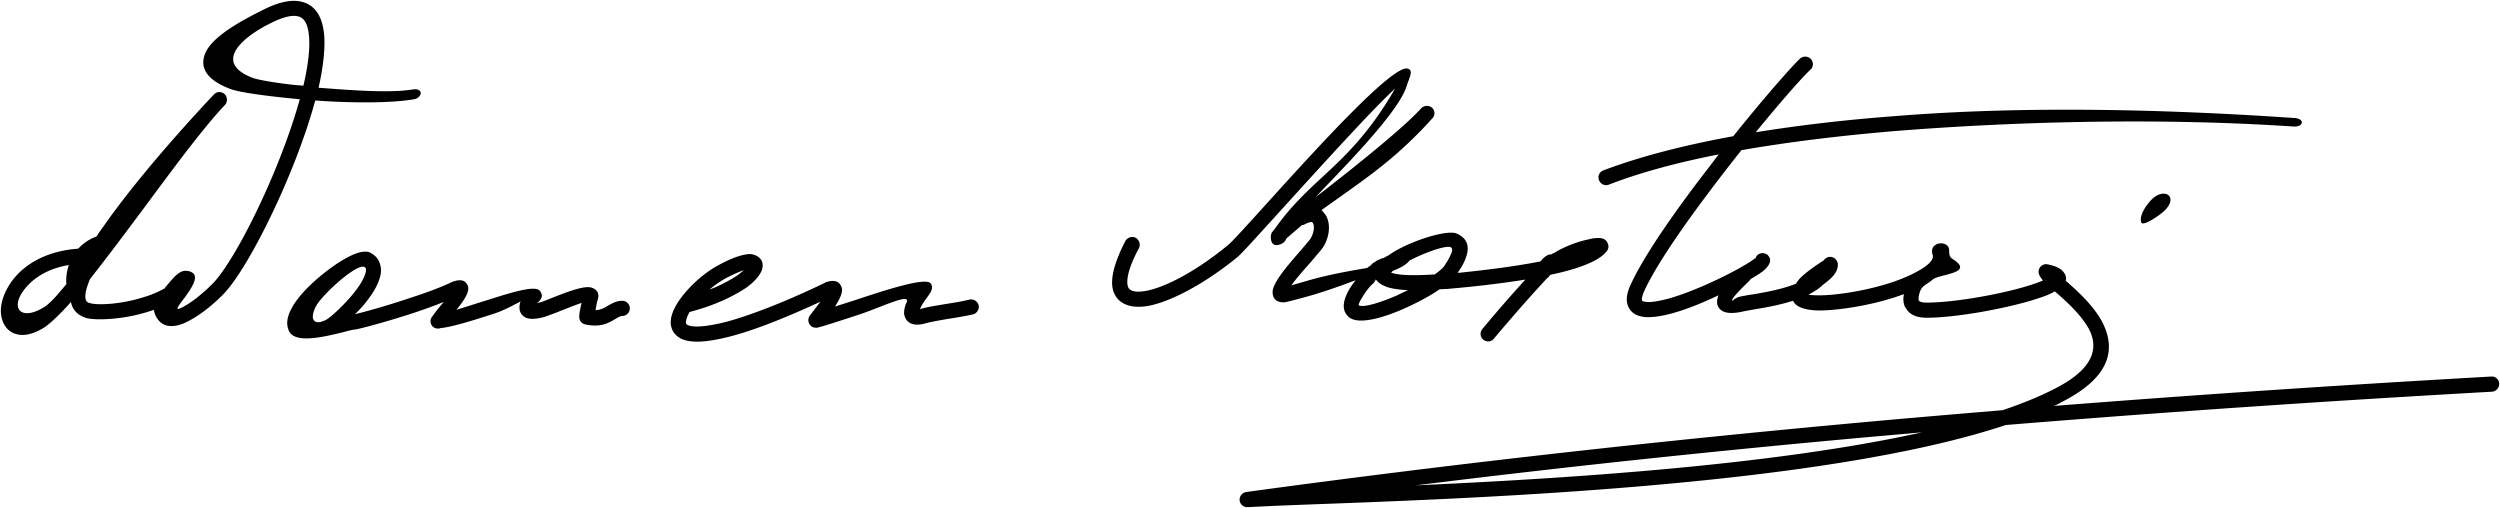 <svg xmlns="http://www.w3.org/2000/svg" width="740.606" height="150.5" xml:space="preserve"><path d="M28.562 70.072c.629-.987 1.347-1.975 2.064-2.961 11.313-16.251 29.18-35.374 32.771-39.146.807-.897 2.244-.897 3.143-.089.897.898.897 2.335.09 3.232-5.926 6.195-14.545 17.777-23.254 29.539-5.745 7.72-11.582 15.532-16.699 21.997l-.359.896c-1.168 3.056-1.437 5.209-.359 6.019.18.087.448.18.807.267 2.244.631 9.069.359 15.803-1.794 2.154-.631 4.309-1.528 6.194-2.604l.179-.272c3.232-3.859 4.669-5.654 7.542-4.664.179.087.449.266.717.445 3.232 2.697-8.888 13.201-2.961 9.966 2.961-1.528 6.284-4.398 8.798-6.91 7.003-7.274 20.021-33.759 25.767-54.589-9.428-.897-17.776-1.975-20.56-3.053-7.361-2.782-8.978-6.463-7.542-10.324C62.679 10.73 72.105 5.881 77.402 3.189l.54-.271C82.88.405 86.74-.224 89.614.584c3.86 1.078 5.835 4.4 6.373 9.338.45 4.129-.269 10.145-1.616 16.07 7.363.54 20.562 1.706 27.654.54 3.771-.629 2.963 2.513.628 2.872-7.72 1.347-21.188.988-29.268.359C87.547 51.397 73.722 79.32 66.271 87.04c-2.784 2.877-6.554 6.02-9.966 7.813-1.706.983-3.412 1.614-4.938 1.708-1.975.179-3.591-.452-4.758-2.159-.449-.625-.809-1.436-.988-2.426v-.179c-.538.179-1.166.358-1.706.538-7.63 2.425-15.622 2.604-18.315 1.887a11.869 11.869 0 0 1-2.154-.983c-1.347-.99-2.154-2.246-2.423-3.773-3.053 3.414-5.657 5.926-7.632 7.361-3.86 2.511-7.002 2.876-9.336 1.887-2.246-.99-3.501-3.143-3.772-5.834-.179-2.245.45-4.942 1.977-7.634 2.961-5.388 9.695-10.776 20.918-11.58 1.433-1.528 3.139-2.786 5.384-3.594zM19.673 84.17c-.18-1.8.09-3.773.718-5.66-7.541 1.262-12.12 5.122-14.274 8.89-2.604 4.757.986 7.634 7.63 3.143 2.246-1.975 2.335-2.154 5.926-6.373zM640.784 62.8c-.989.899-6.016 4.49-6.465 3.053-.627-1.885 1.257-4.669 2.423-6.016 4.132-5.028 9.248-1.526 4.042 2.963zM533.226 17.371a2.364 2.364 0 0 1 3.231.09c.808.898.808 2.335-.093 3.143-2.69 2.513-8.976 9.697-16.247 18.584 12.746-2.064 26.485-3.681 40.85-4.758 38.425-3.143 80.982-2.065 118.779.538 3.054.181 2.784 2.694-.358 2.514-37.438-2.514-79.816-1.706-118.062 1.347-16.072 1.347-31.513 3.232-45.432 5.656a516.28 516.28 0 0 0-9.786 12.66c-8.259 10.952-15.71 21.903-18.942 28.906-.628 1.441-.896 2.425-.718 2.963.09.272.629.358 1.525.452 1.618.092 3.771-.359 6.285-.99 8.259-2.332 18.945-7.627 23.522-10.504l.449-.267c.718-.451 1.166-.811 1.527-1.079.09-.09.18-.09.27 0 .09-.358.269-.718.538-.986.896-.897 2.332-.811 3.232 0v.089c.986.987.807 2.423-.99 4.13-.628.631-2.152 1.614-4.129 2.784-.27.358-.628.717-.987 1.076-2.335 2.245-4.667 4.67-4.577 5.295.09.358.628-.718 2.422-1.163 1.079-.18 2.245-.451 3.681-.631 3.681-.625 8.71-1.527 12.749-3.143.359-.445.718-.983 1.08-1.435 1.974-2.066 5.205-4.22 7.182-5.476.449-.631 1.167-1.079 1.974-1.079 1.169 0 2.246 1.079 2.246 2.242 0 2.519-1.977 4.132-3.682 5.481-.358.266-.718.538-.986.804-1.079.99-2.515 1.887-4.043 2.697.628.087 1.708.18 3.412.18 5.299 0 17.689-1.8 26.575-5.926 2.066-.99 7.541-3.682 6.824-6.017-1.346-4.042 4.67-4.49 4.85-1.618.09.811-.09 2.066.896 2.694 7.093 4.401-3.771 4.488-5.746 6.195-2.243 1.887-3.322 1.614-4.04 4.491-.18.718-.18 1.343-.09 1.701l.09.093c.27.359.986.538 2.335.538 8.438 0 23.972-2.783 32.319-5.747a48.538 48.538 0 0 0 2.066-.804c-.538-.632-.986-1.262-1.166-1.8-.18-.445-.18-.805-.09-1.256.27-1.256 1.435-1.974 2.691-1.708 2.245.452 3.684 1.169 4.401 1.979.896.984 1.166 1.974.896 2.87 3.502 3.057 8.262 7.362 10.863 12.299 3.771 7.454 3.053 15.892-11.85 23.525-.811.445-1.617.897-2.515 1.256 43.365-3.408 86.55-6.285 129.556-8.71 1.256-.087 2.333.897 2.333 2.066.089 1.256-.897 2.332-2.063 2.425-47.855 2.691-95.888 5.926-144.1 9.873-53.689 17.872-154.245 21.639-205.961 23.526-7.272.266-13.558.537-18.673.81-1.256 0-2.245-.903-2.335-2.159 0-1.162.807-2.152 1.977-2.331 62.307-8.531 124.078-15.354 185.577-20.922 12.839-1.163 25.679-2.246 38.518-3.322 5.834-1.974 11.133-4.126 15.62-6.464 11.764-6.014 12.66-12.212 9.966-17.508-2.335-4.305-6.823-8.351-10.146-11.222-1.076.631-2.425 1.257-4.129 1.794-8.71 3.057-24.961 6.02-33.758 6.02-3.322 0-5.298-1.076-6.285-2.963l-.179-.18c-.539-1.169-.629-2.425-.359-3.859-9.068 3.408-19.842 4.843-24.871 4.843-3.95 0-6.285-.804-7.451-2.06-.18-.272-.358-.545-.538-.811-3.86 1.256-7.989 1.974-11.222 2.512-1.438.271-2.604.452-3.412.631-5.029 1.169-7.274.087-7.813-2.246-.09-.717 0-1.527.358-2.511-4.488 2.152-9.335 4.126-13.557 5.295-2.963.811-5.654 1.256-7.81 1.17-2.874-.18-4.847-1.35-5.567-3.773-.449-1.528-.181-3.502.989-5.927 3.321-7.362 10.952-18.583 19.391-29.807 2.245-2.963 4.491-5.835 6.644-8.708-12.298 2.423-23.344 5.387-32.589 8.978-1.169.45-2.425-.179-2.873-1.345-.448-1.167.09-2.425 1.256-2.874 10.862-4.131 23.881-7.453 38.518-10.146 8.711-10.86 16.704-20.017 19.757-22.98zM419.382 143.786c45.338-2.066 105.94-5.927 150.022-15.713l-14.185 1.256c-45.068 4.039-90.319 8.796-135.837 14.457zm-32.771-77.395a1.514 1.514 0 0 1-.896.269c-1.259 1.078-2.515 2.156-3.773 3.232-.358.36-.628.54-.808.719l-.358.627c-.27.449-.718.809-1.166.988-1.887.897-3.143.27-3.143-2.064 0-.36.089-.809.27-1.257l.179-.179c.18-.271.358-.54.718-.898 10.952-15.622 22.446-18.675 35.645-41.57-6.285 5.658-22.626 23.704-34.117 36.362-6.284 6.913-11.135 12.301-12.48 13.467-9.338 7.631-19.214 13.019-26.127 14.454-2.784.538-5.208.451-7.092-.358-2.156-.897-3.591-2.691-3.95-5.389-.359-3.05.808-7.448 3.86-13.376.628-1.077 1.974-1.526 3.053-.987 1.076.628 1.525 1.975.987 3.054-2.691 5.023-3.681 8.524-3.412 10.771.09.896.542 1.527 1.259 1.794.986.451 2.511.451 4.398.093 6.285-1.256 15.44-6.372 24.15-13.557 1.169-.898 5.926-6.195 12.032-12.929 14.633-16.16 36.9-40.67 41.208-39.323 1.795.538.449 2.603-.358 5.207-2.604 8.35-20.918 26.307-26.934 32.859 5.474-4.219 25.137-19.481 31.243-26.305.896-.898 2.245-.988 3.231-.179.897.807.987 2.244.09 3.142-9.607 10.684-17.865 16.519-26.307 22.535-2.152 1.526-4.309 3.053-6.554 4.669.358.269.628.628.899.987.718.809 1.076 1.885 1.257 3.053.269 1.975-.181 4.49-1.528 6.734-.539.896-1.974 2.425-3.592 4.398-2.063 2.338-4.577 5.115-5.923 7.096l5.295-1.528c5.927-1.707 13.647-3.05 17.059-3.594.448-.267.9-.625 1.259-.897.27-.445.718-.718 1.166-.897.27-.266.628-.537.987-.624.81-.362 1.259-.542 1.527-.542.448-.269.897-.538 1.346-.718.448-.358 1.08-.721 1.617-1.079 5.924-3.589 15.979-6.642 18.674-5.475 3.949 1.706 3.771 4.937 2.424 7.992-.537 1.256-1.255 2.426-1.887 3.322l-.179.359c6.105-.632 15.892-1.708 24.513-3.415 1.166-1.525 2.332-2.153 3.232-2.063.269-.269.537-.362.807-.448 3.501-2.156 7.541-3.503 10.325-4.042.986-.269 1.794-.359 2.515-.359 1.436-.089 2.512.359 2.963 1.437.448.897.358 1.708-.27 2.512-2.335 2.963-8.44 5.123-15.713 6.737l-.896.179-.451.446c-.09.271-.359.451-.539.538l-.986 1.082c-2.425 2.599-7.721 8.438-14.813 16.876-.811.99-2.156 1.076-3.143.272-.9-.718-1.079-2.159-.27-3.143 5.476-6.558 9.873-11.494 12.747-14.637-9.428 1.528-19.032 2.425-23.344 2.784l-2.063.087c-2.964 2.065-6.913 4.132-10.773 5.839-6.375 2.784-12.839 4.485-15.713 2.691-.27-.18-.538-.359-.718-.625-.721-.718-1.079-1.527-1.169-2.518-.18-1.887.811-4.127 2.066-6.105.448-.718.986-1.343 1.435-1.974-3.949 1.528-8.617 3.143-12.477 4.312-4.402 1.256-7.903 2.153-8.531 2.245-2.335.087-3.501-.902-3.591-2.876-.18-2.784 4.578-8.172 8.079-12.211 1.527-1.794 2.783-3.231 3.143-3.769.811-1.347 1.079-2.694.989-3.771-.089-.45-.179-.719-.358-.988-.093-.09-.183-.09-.272-.18-.448.001-1.076.181-1.973.629zm30.974 10.776c-.718.984-2.336 2.061-4.937 3.05-.18.18-.358.359-.542.538 1.798.718 5.837.99 12.93.539.9-.625 1.617-1.256 2.245-1.795.18-.271.449-.451.538-.631l.448-.717c.539-.805 1.17-1.884 1.528-2.781.449-.9.628-1.797-.09-2.156-1.437-.538-7.27 1.435-12.12 3.953zm-9.876 5.747-.09.18-.18-.18c-.18.538-.448.983-.897 1.256-.537.538-1.707 1.794-2.604 3.322-.718 1.076-1.436 2.245-1.436 2.963 1.615.718 6.372-.811 11.401-2.963 1.076-.539 2.156-1.076 3.232-1.528-3.502-.18-5.837-.631-7.183-1.349-1.077-.445-1.794-1.076-2.243-1.701zm-.179.18V82.643l-.09.271.09.18zm-197.341 2.69c.54-.179 1.078-.451 1.618-.631 2.603-1.163 4.937-2.425 6.643-3.587.809-.539 1.347-1.077 1.887-1.528-1.347.451-3.143 1.256-5.567 2.511-1.528.903-3.144 1.98-4.581 3.235zm3.322 3.502c-2.692 1.169-5.835 2.245-9.247 3.143l-.269.538c-.54 1.076-.809 1.973-.809 2.604 0 .266.18.538.54.718 1.346.631 4.04.631 8.439-.272 4.219-.805 9.157-2.512 13.916-4.306 8.798-3.322 16.7-7.182 18.226-7.899l.269-.18c2.694-.903 4.131-.272 4.759 1.521.449 1.349-.538 3.415-1.975 5.66l5.655-1.8c9.697-3.229 21.369-7.003 22.715-5.023 1.525 2.153-2.066 4.485-3.143 7.541v.087l.449-.18c1.885-.538 4.31-.896 6.913-1.342 2.244-.359 4.759-.725 7.271-1.349 1.168-.272 2.425.538 2.694 1.707.269 1.163-.538 2.425-1.706 2.691a121.99 121.99 0 0 1-7.541 1.348c-2.514.445-4.669.805-6.375 1.257-1.885.538-3.322.538-4.4.086-1.347-.625-1.885-1.701-2.064-2.957v-.093c0-.897.179-1.794.538-2.784 2.246-3.767-6.913.897-14.005 3.236-6.016 1.973-11.223 3.681-12.48 3.859-.538 0-1.076-.092-1.526-.451-.987-.811-1.167-2.153-.449-3.143l3.143-4.133c-3.501 1.621-9.247 4.226-15.353 6.558-4.938 1.887-10.056 3.588-14.635 4.491-5.476 1.163-9.067.983-11.311-.093-1.887-.99-2.874-2.512-3.053-4.491-.089-1.521.449-3.229 1.346-4.937 2.335-4.398 7.722-9.606 12.57-12.211 4.669-2.602 7.991-3.502 9.876-3.409 1.257.18 2.244.718 2.874 1.528.628.896.717 1.974.358 3.143-.54 1.521-2.155 3.501-4.668 5.295a47.897 47.897 0 0 1-7.542 4.042zM95.897 95.033c.898 0 4.938-3.502 8.35-7.541 1.347-1.621 2.604-3.322 3.322-4.85.629-1.257.988-2.333.809-3.05-.988-3.235-13.019 7.627-14.814 11.221-2.245 4.486.179 5.296 2.333 4.22zm11.762-4.578c-.807.897-1.616 1.794-2.513 2.604 1.885-.365 8.708-2.246 15.711-4.584 5.027-1.614 9.966-3.409 13.019-4.937l.269-.087c2.515-.903 3.86-.358 4.49 1.343.538 1.707-1.257 4.312-3.412 7.003 2.513-.805 5.835-1.881 9.067-2.871 7.363-2.332 14.456-4.577 15.713-2.69.897 1.256.628 2.419-.988 3.588.269-.087.628-.18 1.078-.267.718-.186 2.154-.81 3.771-1.441l.179-.086c4.04-1.528 9.157-3.595 11.313-2.784 1.706.625 2.333 1.888 1.616 3.86-.09.266-.36 1.528-.54 2.783 1.616-.092 2.694-.717 3.682-1.348 1.345-.718 2.513-1.436 4.219-1.436 1.257 0 2.244.99 2.244 2.246a2.224 2.224 0 0 1-2.244 2.245c-.448 0-1.167.359-1.885.805-2.065 1.255-4.49 2.696-9.068 1.707-.719-.18-1.347-.631-1.616-1.349-.271-.538-.18-1.701.089-2.963.09-.625.27-1.343.449-2.061-1.706.538-4.31 1.615-6.644 2.512l-.179.087c-1.616.631-3.143 1.169-4.131 1.527-2.513.718-4.129.718-5.297.359-1.166-.445-1.795-1.256-2.065-2.246-.179-.804-.089-1.614.09-2.332l.18-.358c-1.975.989-5.028 2.784-8.619 3.86-5.835 1.887-11.94 3.773-15.083 4.039a2.306 2.306 0 0 1-2.154-.266c-.988-.811-1.168-2.159-.359-3.143a50.36 50.36 0 0 1 2.423-3.143c.359-.451.717-.811.988-1.169-2.694 1.076-5.926 2.245-9.159 3.321-7.991 2.604-16.07 4.757-17.238 4.851-.448 0-1.885.358-3.501.804-5.568 1.349-14.007 3.415-15.892-.266-.987-1.974-.628-4.219.54-6.465 1.435-2.963 4.488-6.285 7.81-9.162 3.232-2.777 6.823-5.295 9.607-6.641 2.513-1.259 4.669-1.704 6.016-1.079 1.616.811 2.603 2.065 2.961 3.501.629 1.887.09 4.04-.987 6.285-.898 1.891-2.334 3.865-3.95 5.844zM89.883 25.362c1.347-5.658 2.064-11.313 1.616-14.994-.269-2.963-1.257-5.028-3.053-5.477-1.796-.54-4.58.09-8.439 2.064l-.539.27c-5.747 2.873-17.508 10.952-4.489 15.891 1.975.719 10.684 2.066 14.904 2.246z"/></svg>